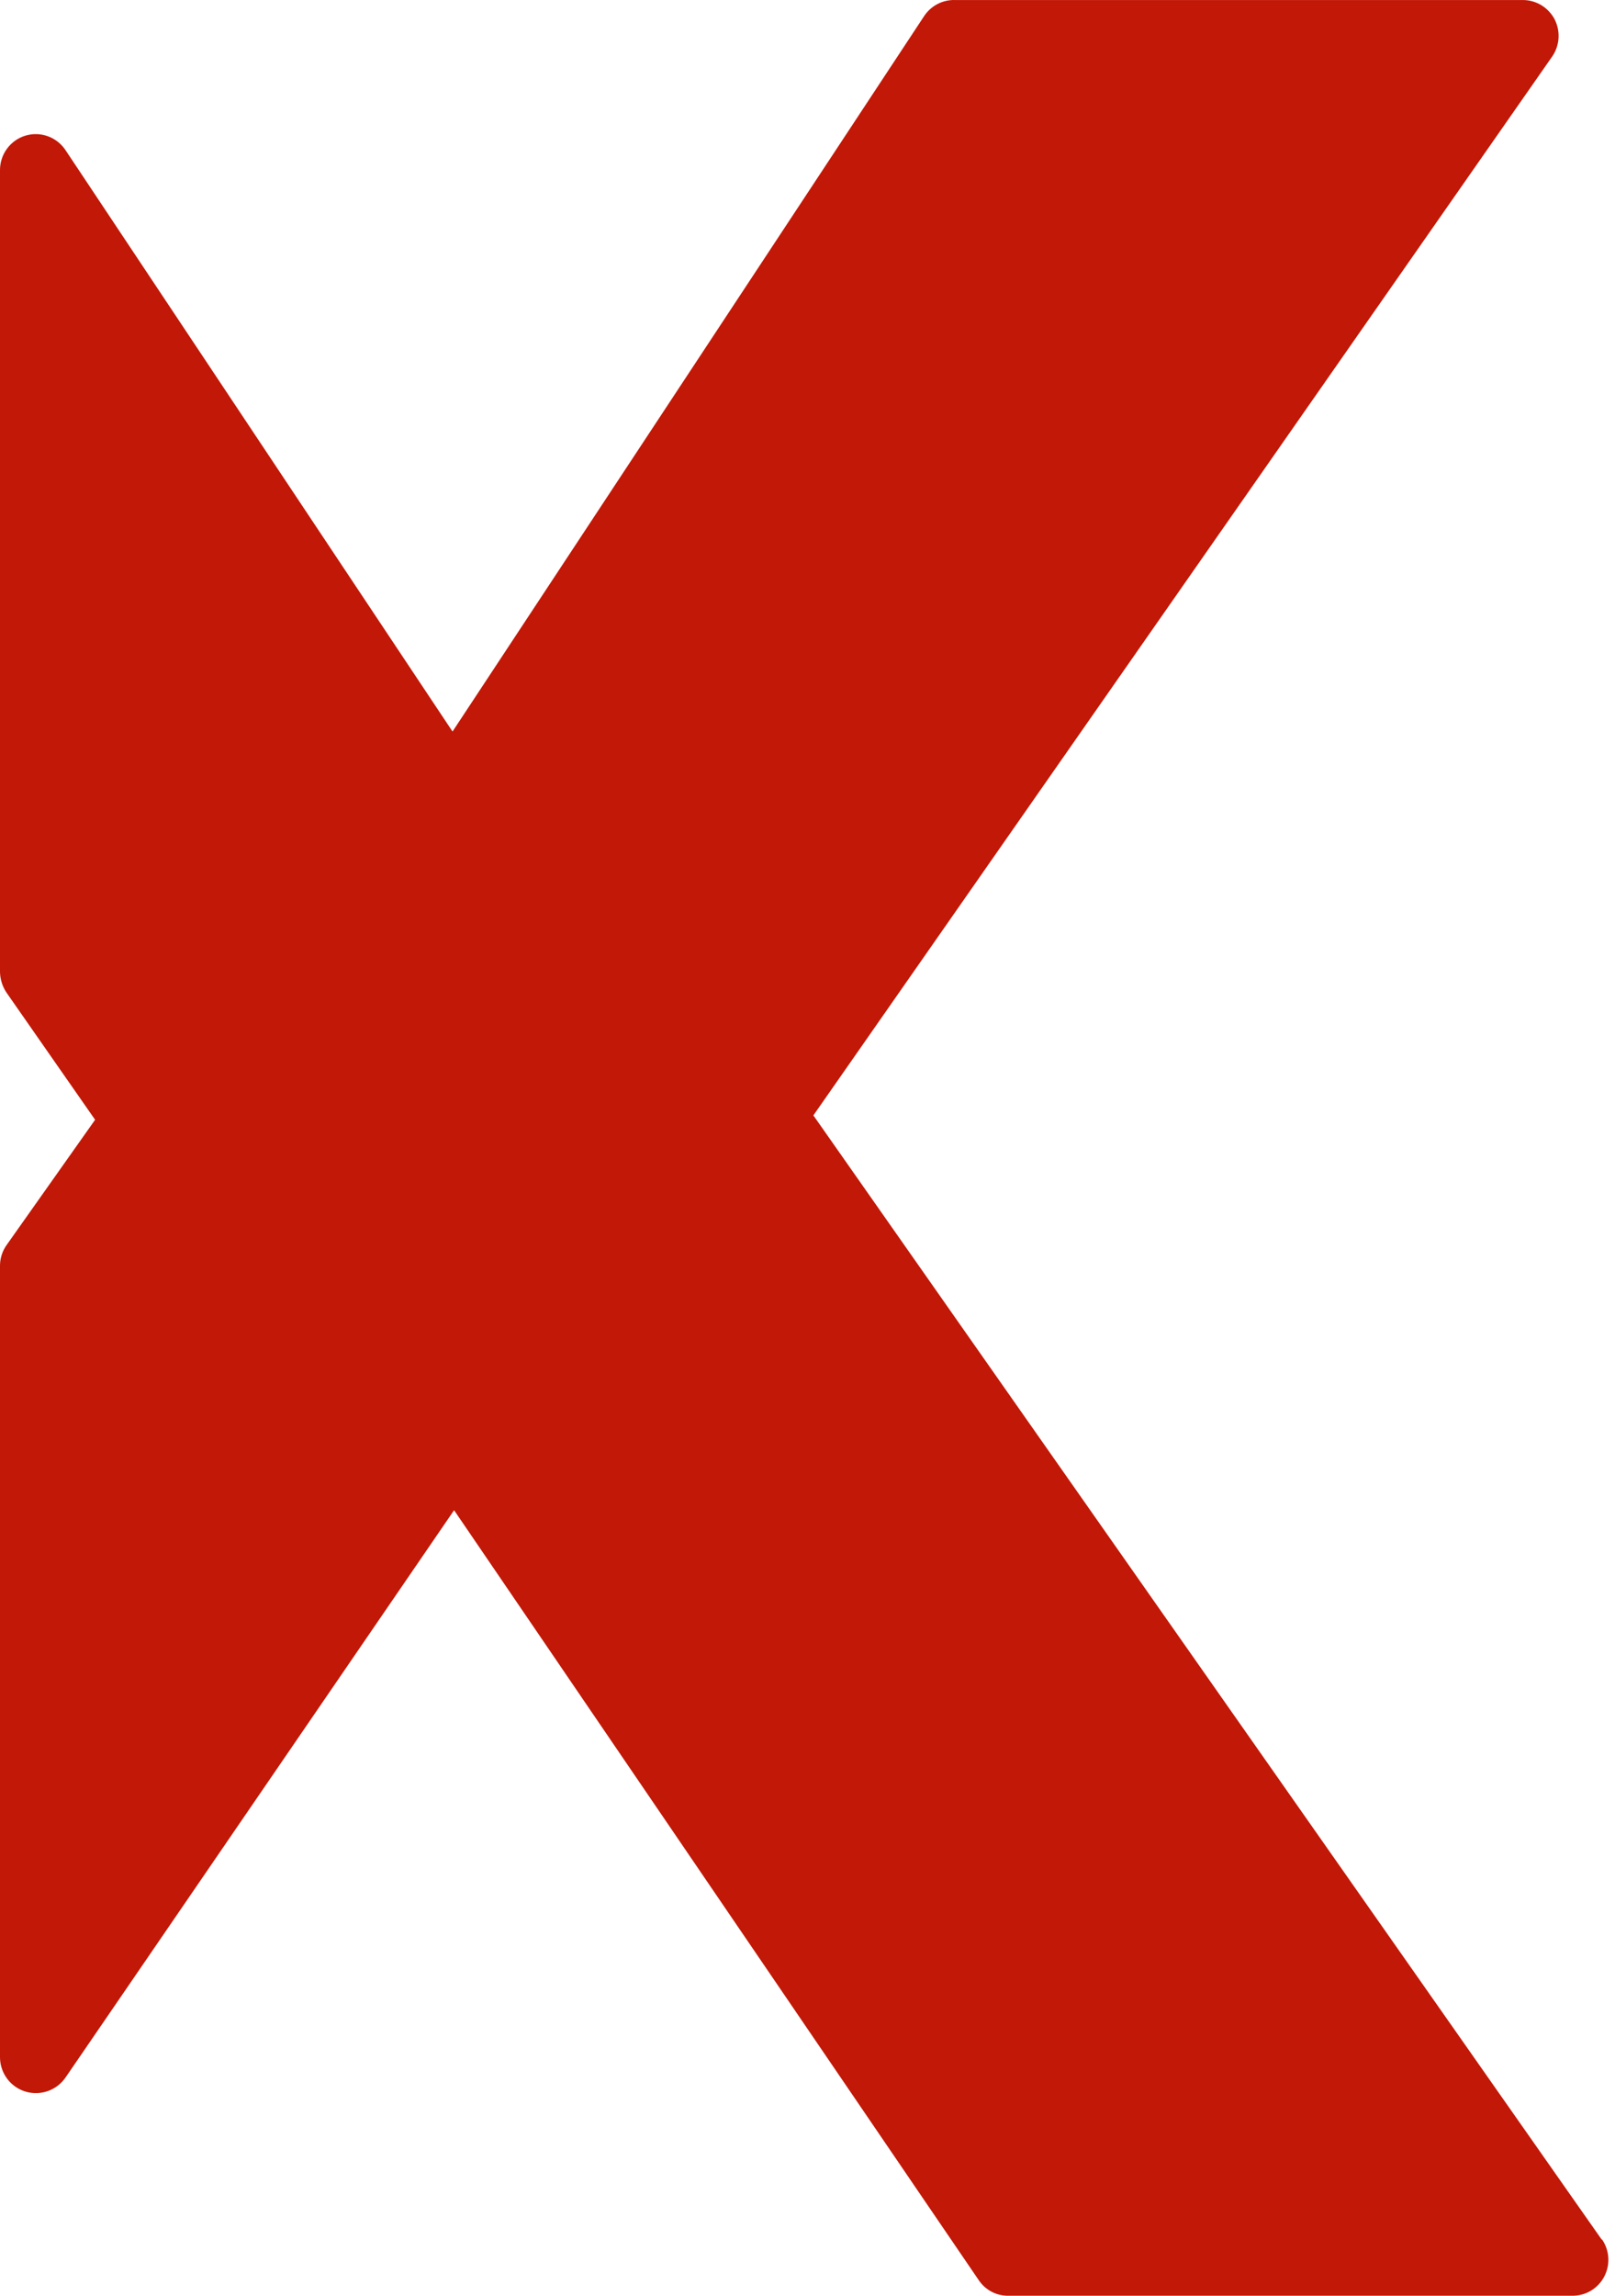 <?xml version="1.0" encoding="UTF-8"?> <svg xmlns="http://www.w3.org/2000/svg" width="133" height="189" viewBox="0 0 133 189" fill="none"> <path d="M131.92 184.397L66.984 91.826L127.825 4.656C128.132 4.212 128.313 3.693 128.349 3.154C128.385 2.615 128.274 2.077 128.03 1.596C127.783 1.125 127.416 0.729 126.966 0.448C126.516 0.168 125.999 0.014 125.47 0.002H78.656C78.15 -0.015 77.65 0.099 77.202 0.334C76.753 0.568 76.373 0.914 76.096 1.339L37.267 60.224L5.401 12.37C5.051 11.838 4.54 11.433 3.943 11.217C3.347 11 2.696 10.983 2.089 11.168C1.482 11.353 0.951 11.73 0.574 12.244C0.198 12.757 -0.004 13.378 5.24714e-05 14.016V80.024C0.014 80.629 0.2 81.219 0.538 81.721L7.832 92.186L0.563 102.472C0.204 102.965 0.007 103.558 5.24714e-05 104.169V169.354C-0.001 169.986 0.2 170.602 0.573 171.111C0.946 171.62 1.472 171.996 2.073 172.183C2.678 172.372 3.328 172.361 3.926 172.153C4.525 171.945 5.042 171.55 5.401 171.026L37.395 124.329L80.601 187.714C80.868 188.114 81.231 188.441 81.655 188.666C82.079 188.89 82.553 189.005 83.032 189H129.514C130.052 188.999 130.58 188.85 131.04 188.569C131.5 188.288 131.874 187.885 132.122 187.406C132.37 186.926 132.482 186.387 132.447 185.847C132.411 185.308 132.229 184.788 131.92 184.346" fill="#C21807"></path> </svg> 